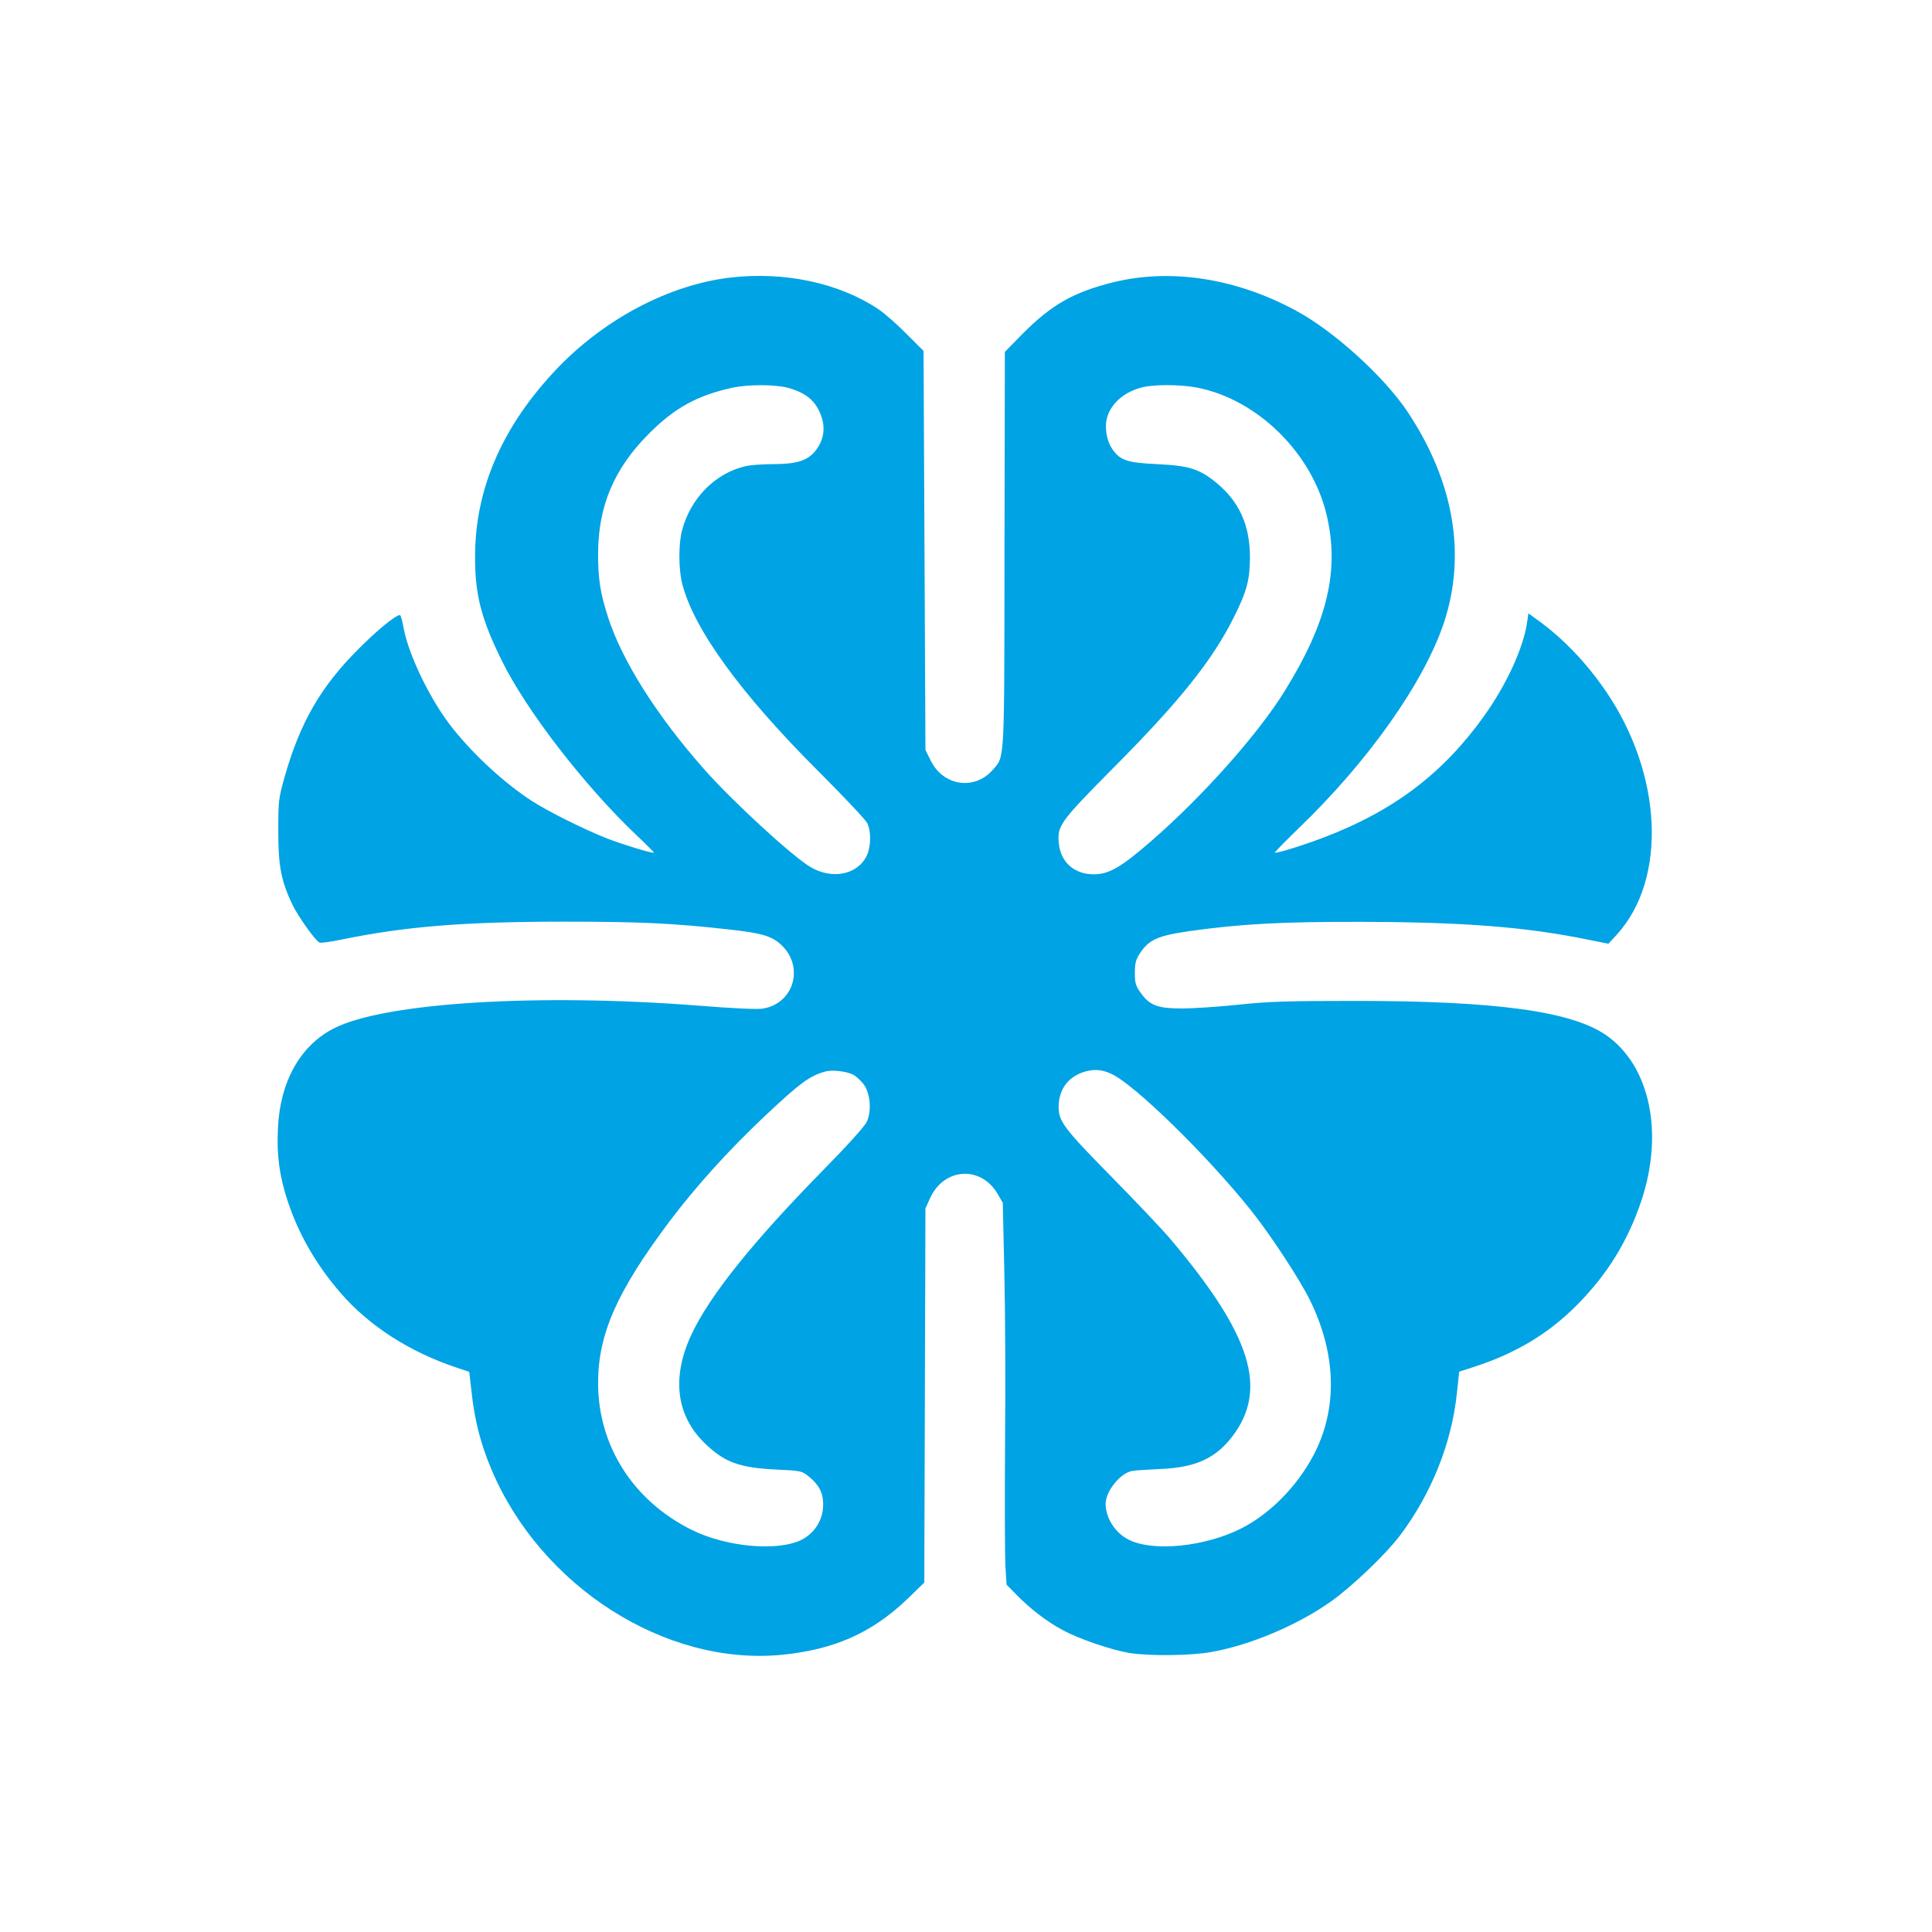 <?xml version="1.0" standalone="no"?>
<!DOCTYPE svg PUBLIC "-//W3C//DTD SVG 20010904//EN"
 "http://www.w3.org/TR/2001/REC-SVG-20010904/DTD/svg10.dtd">
<svg version="1.0" xmlns="http://www.w3.org/2000/svg"
 width="1024pt" height="1024pt" viewBox="0 0 1024 1024"
 preserveAspectRatio="xMidYMid meet">

<g transform="translate(0,1024) scale(0.1,-0.1)"
fill="#00a3e4" stroke="none">
<path d="M3872 8769 c-323 -38 -665 -217 -918 -481 -290 -304 -436 -637 -436
-998 -1 -200 33 -332 142 -552 130 -265 441 -667 717 -928 53 -50 92 -90 89
-90 -22 0 -175 47 -251 77 -121 48 -312 143 -398 199 -141 92 -297 234 -414
379 -117 145 -237 389 -264 538 -7 37 -15 67 -19 67 -23 0 -121 -80 -220 -180
-199 -198 -310 -390 -392 -680 -31 -110 -33 -123 -33 -285 0 -187 15 -264 75
-390 31 -64 123 -193 144 -201 7 -3 59 4 115 16 346 70 641 94 1171 95 408 0
586 -8 880 -41 183 -20 234 -36 286 -87 118 -118 58 -308 -104 -333 -28 -5
-166 2 -342 16 -849 66 -1661 16 -1929 -120 -179 -90 -287 -283 -298 -531 -7
-144 8 -252 52 -386 59 -177 151 -337 282 -488 151 -174 367 -312 614 -394
l66 -22 13 -112 c16 -147 48 -271 105 -406 262 -620 921 -1041 1537 -982 278
27 477 115 664 293 l93 90 3 991 3 992 24 53 c73 163 269 176 358 25 l28 -48
8 -360 c5 -198 7 -610 4 -915 -2 -305 -1 -599 2 -652 l6 -97 50 -51 c74 -76
162 -144 246 -189 88 -48 256 -105 354 -122 104 -17 324 -15 435 5 206 36 459
143 636 269 112 80 288 248 363 347 168 223 275 490 303 757 l12 113 81 26
c221 72 395 177 543 327 162 163 270 339 342 554 120 362 44 716 -188 877
-183 126 -582 181 -1327 181 -360 0 -461 -3 -620 -20 -104 -11 -239 -20 -300
-20 -130 0 -172 16 -220 84 -26 36 -30 52 -30 105 0 52 5 70 28 105 47 71 95
92 262 116 273 38 484 50 910 49 543 -1 877 -27 1210 -96 l100 -20 45 49 c268
295 242 852 -61 1293 -104 151 -226 278 -361 375 l-47 34 -7 -47 c-19 -134
-108 -329 -228 -497 -215 -301 -474 -499 -840 -640 -106 -41 -246 -85 -269
-85 -5 0 51 57 124 128 371 356 668 777 773 1094 118 359 52 745 -192 1113
-125 188 -389 428 -592 538 -317 172 -663 226 -969 151 -210 -52 -328 -119
-481 -273 l-94 -96 -2 -1045 c-1 -1144 2 -1096 -61 -1169 -96 -112 -264 -88
-330 48 l-28 56 -5 1057 -5 1058 -90 90 c-49 50 -117 109 -149 131 -208 139
-496 201 -784 168z m303 -584 c78 -21 128 -54 158 -107 47 -82 42 -163 -14
-231 -41 -49 -99 -67 -223 -67 -56 0 -121 -5 -145 -11 -160 -37 -291 -169
-336 -340 -19 -71 -19 -206 1 -283 61 -240 309 -582 721 -993 133 -133 250
-257 259 -275 22 -42 21 -125 -2 -173 -48 -101 -183 -129 -299 -60 -94 55
-414 349 -562 517 -254 287 -437 578 -511 809 -40 125 -52 199 -52 332 0 253
84 453 269 638 137 138 257 203 442 244 87 18 222 18 294 0z m2168 1 c323 -62
615 -351 690 -682 67 -292 1 -564 -224 -927 -142 -229 -431 -554 -704 -792
-161 -140 -225 -178 -305 -179 -105 -1 -178 63 -188 164 -9 94 4 112 291 402
351 353 524 570 637 797 69 138 84 197 85 316 0 173 -57 297 -180 398 -89 72
-144 89 -310 97 -160 7 -198 20 -239 79 -32 46 -44 123 -26 175 23 71 91 129
180 152 62 17 203 17 293 0z m-1821 -3642 c15 -8 39 -30 55 -50 36 -48 44
-142 17 -200 -10 -23 -107 -130 -234 -259 -372 -379 -600 -664 -696 -870 -106
-228 -80 -431 76 -579 102 -97 181 -126 377 -135 128 -6 133 -7 170 -37 54
-44 76 -86 76 -148 0 -80 -43 -150 -114 -187 -125 -63 -399 -39 -582 52 -311
154 -497 446 -497 779 0 259 100 485 379 857 138 183 310 374 504 557 187 176
238 214 322 237 38 10 111 1 147 -17z m1367 5 c123 -55 510 -434 743 -726 100
-125 257 -364 311 -474 142 -289 148 -581 16 -827 -87 -163 -230 -307 -380
-383 -195 -98 -469 -125 -598 -59 -71 36 -121 115 -121 190 1 68 79 164 142
174 18 3 85 7 148 10 187 8 292 56 382 173 190 251 101 537 -327 1044 -44 52
-187 203 -318 336 -249 253 -277 291 -276 368 1 88 46 152 126 181 54 19 101
17 152 -7z"/>
</g>
</svg>
